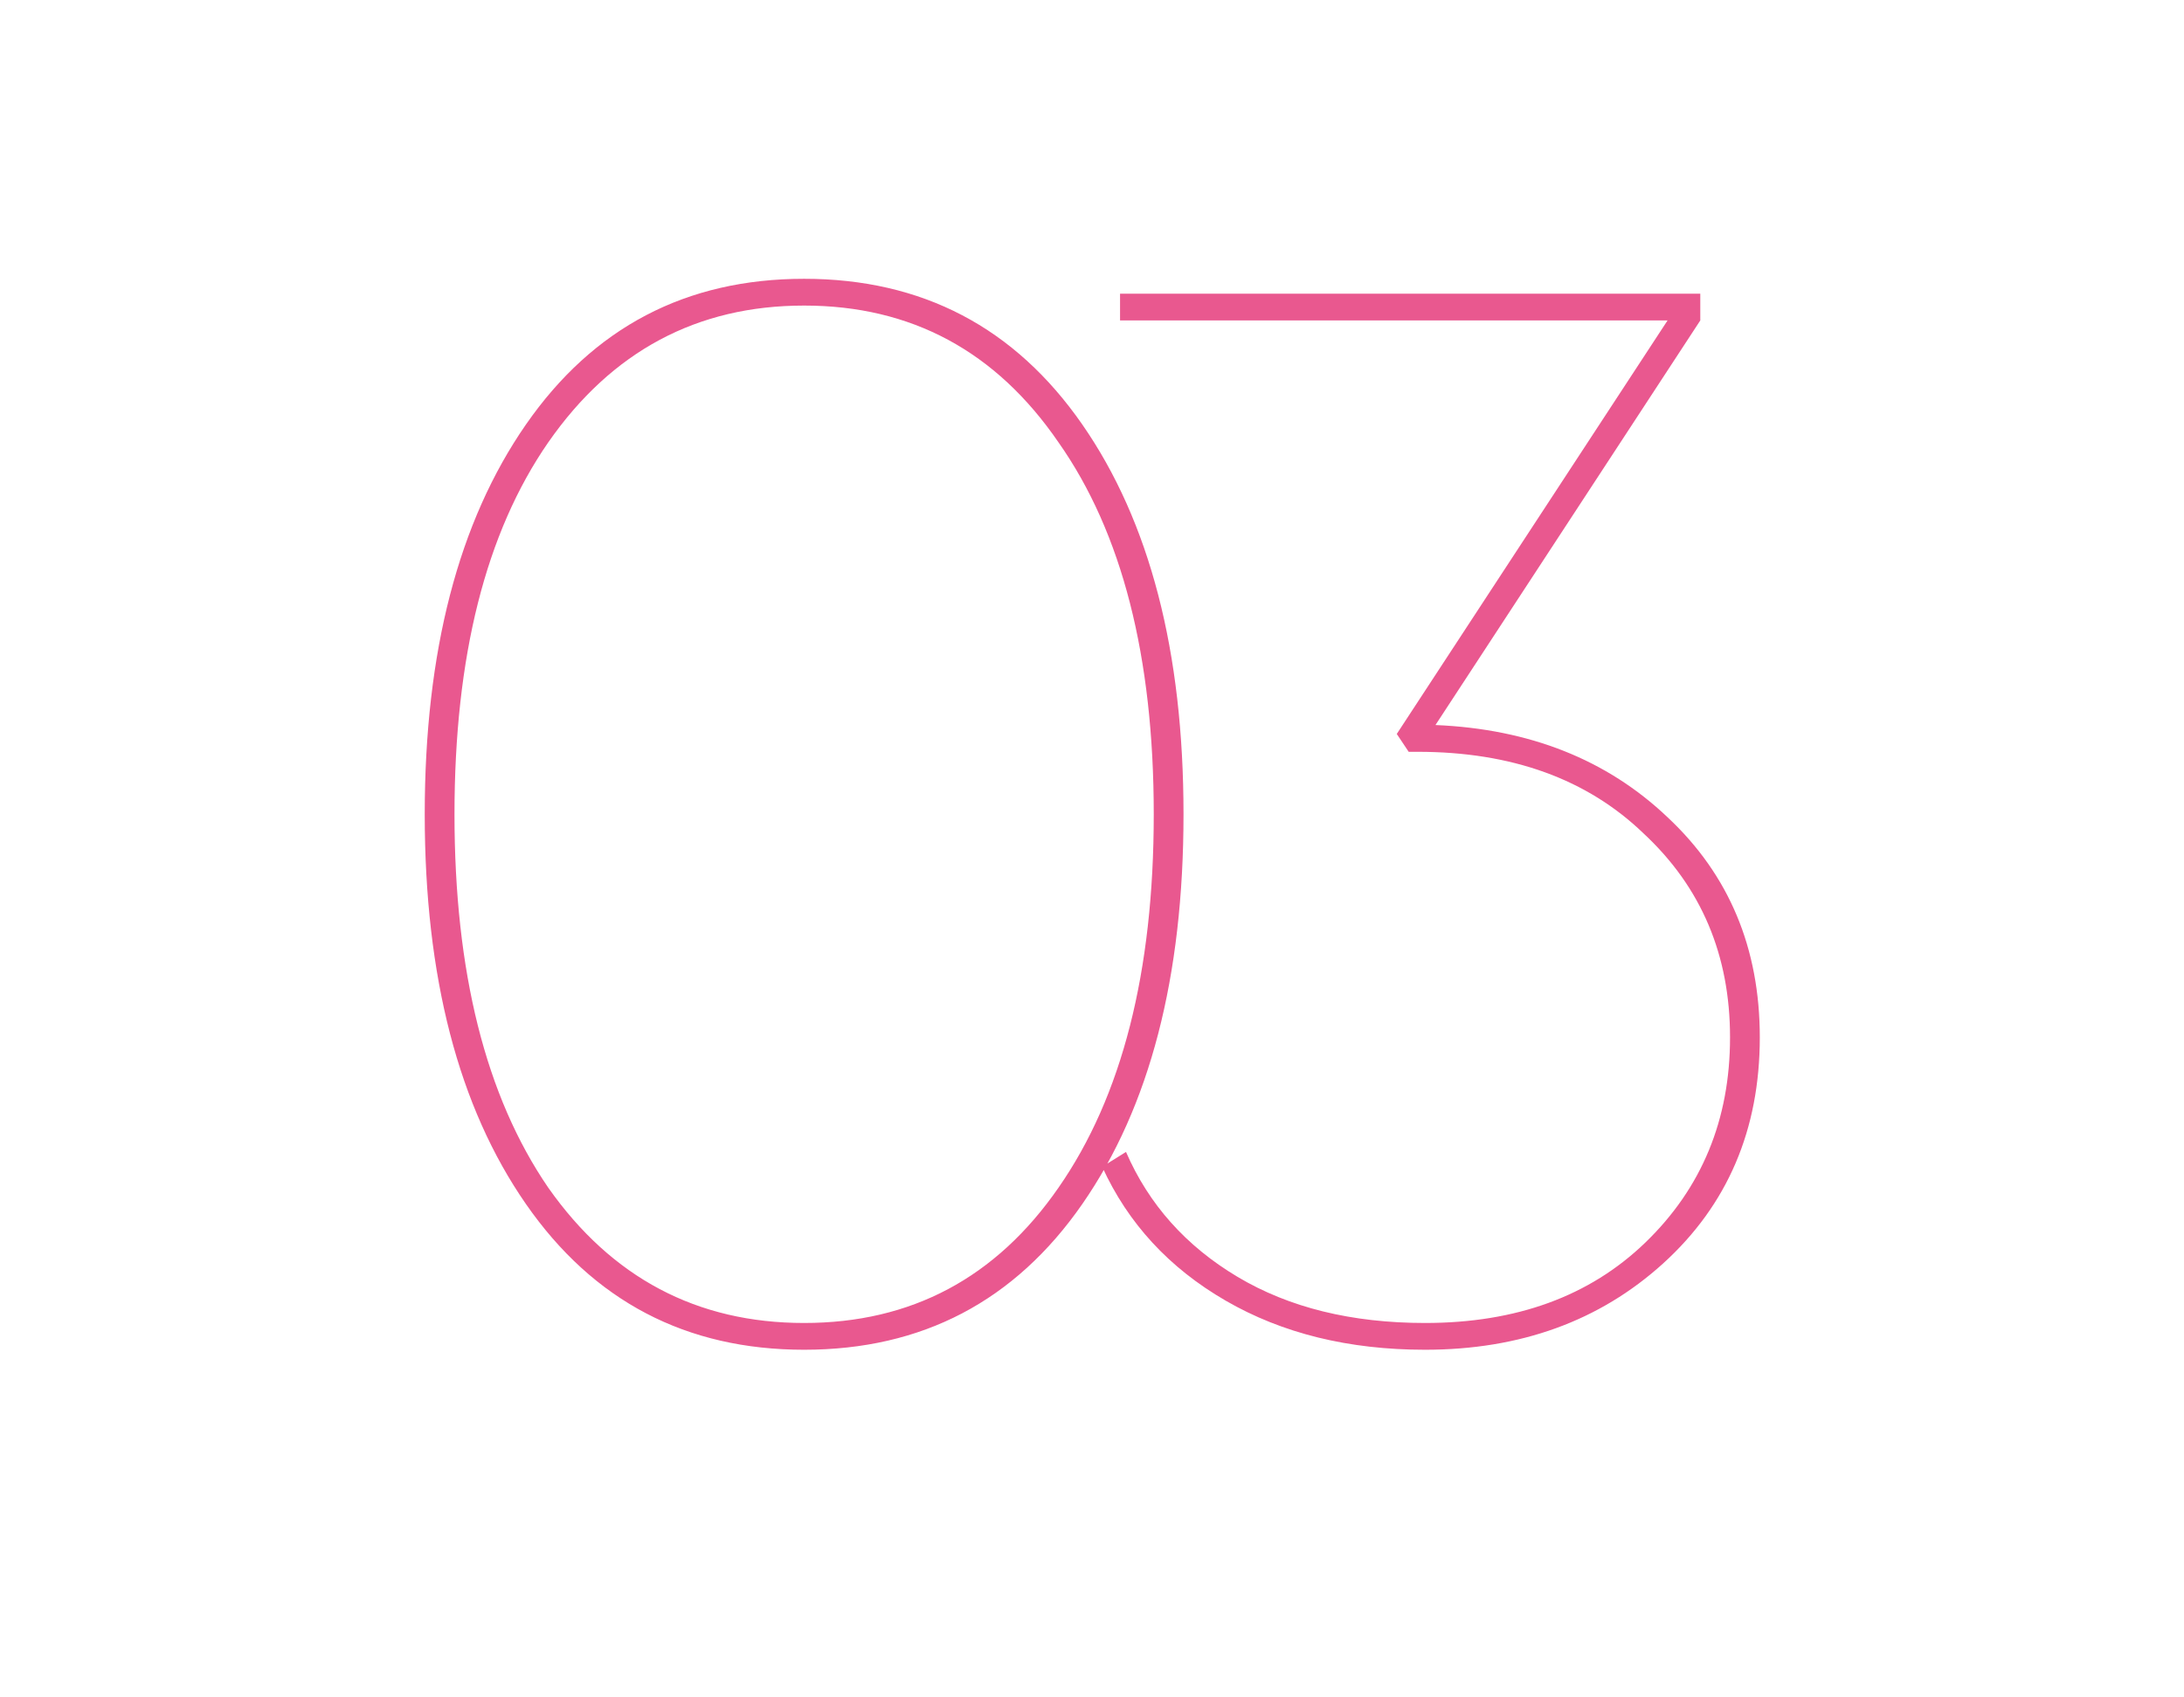 <?xml version="1.0" encoding="UTF-8"?> <svg xmlns="http://www.w3.org/2000/svg" width="229" height="178" viewBox="0 0 229 178" fill="none"><g clip-path="url(#clip0_45_71)"><path d="M113.487 126.272C106.415 136.464 96.691 141.56 84.315 141.56C71.939 141.56 62.215 136.464 55.143 126.272C48.071 116.08 44.535 102.456 44.535 85.4C44.535 68.344 48.071 54.72 55.143 44.528C62.215 34.336 71.939 29.24 84.315 29.24C96.691 29.24 106.415 34.336 113.487 44.528C120.559 54.72 124.095 68.344 124.095 85.4C124.095 102.456 120.559 116.08 113.487 126.272ZM57.483 124.556C64.139 134.02 73.083 138.752 84.315 138.752C95.547 138.752 104.439 134.02 110.991 124.556C117.647 114.988 120.975 101.936 120.975 85.4C120.975 68.864 117.647 55.864 110.991 46.4C104.439 36.832 95.547 32.048 84.315 32.048C73.083 32.048 64.139 36.832 57.483 46.4C50.931 55.864 47.655 68.864 47.655 85.4C47.655 101.936 50.931 114.988 57.483 124.556ZM150.513 76.04C160.393 76.456 168.505 79.68 174.849 85.712C181.297 91.744 184.521 99.44 184.521 108.8C184.521 118.472 181.141 126.376 174.381 132.512C167.725 138.544 159.405 141.56 149.421 141.56C141.413 141.56 134.445 139.844 128.517 136.412C122.589 132.98 118.273 128.3 115.569 122.372L118.065 120.812C120.457 126.324 124.357 130.692 129.765 133.916C135.173 137.14 141.725 138.752 149.421 138.752C158.989 138.752 166.685 135.944 172.509 130.328C178.437 124.608 181.401 117.432 181.401 108.8C181.401 100.168 178.385 93.044 172.353 87.428C166.425 81.708 158.521 78.848 148.641 78.848H147.705L146.457 76.976L174.849 33.608H117.441V30.8H178.281V33.608L150.513 76.04Z" fill="#E9588F"></path></g><defs><clipPath id="clip0_45_71"><rect width="229" height="178" fill="white"></rect></clipPath></defs></svg> 